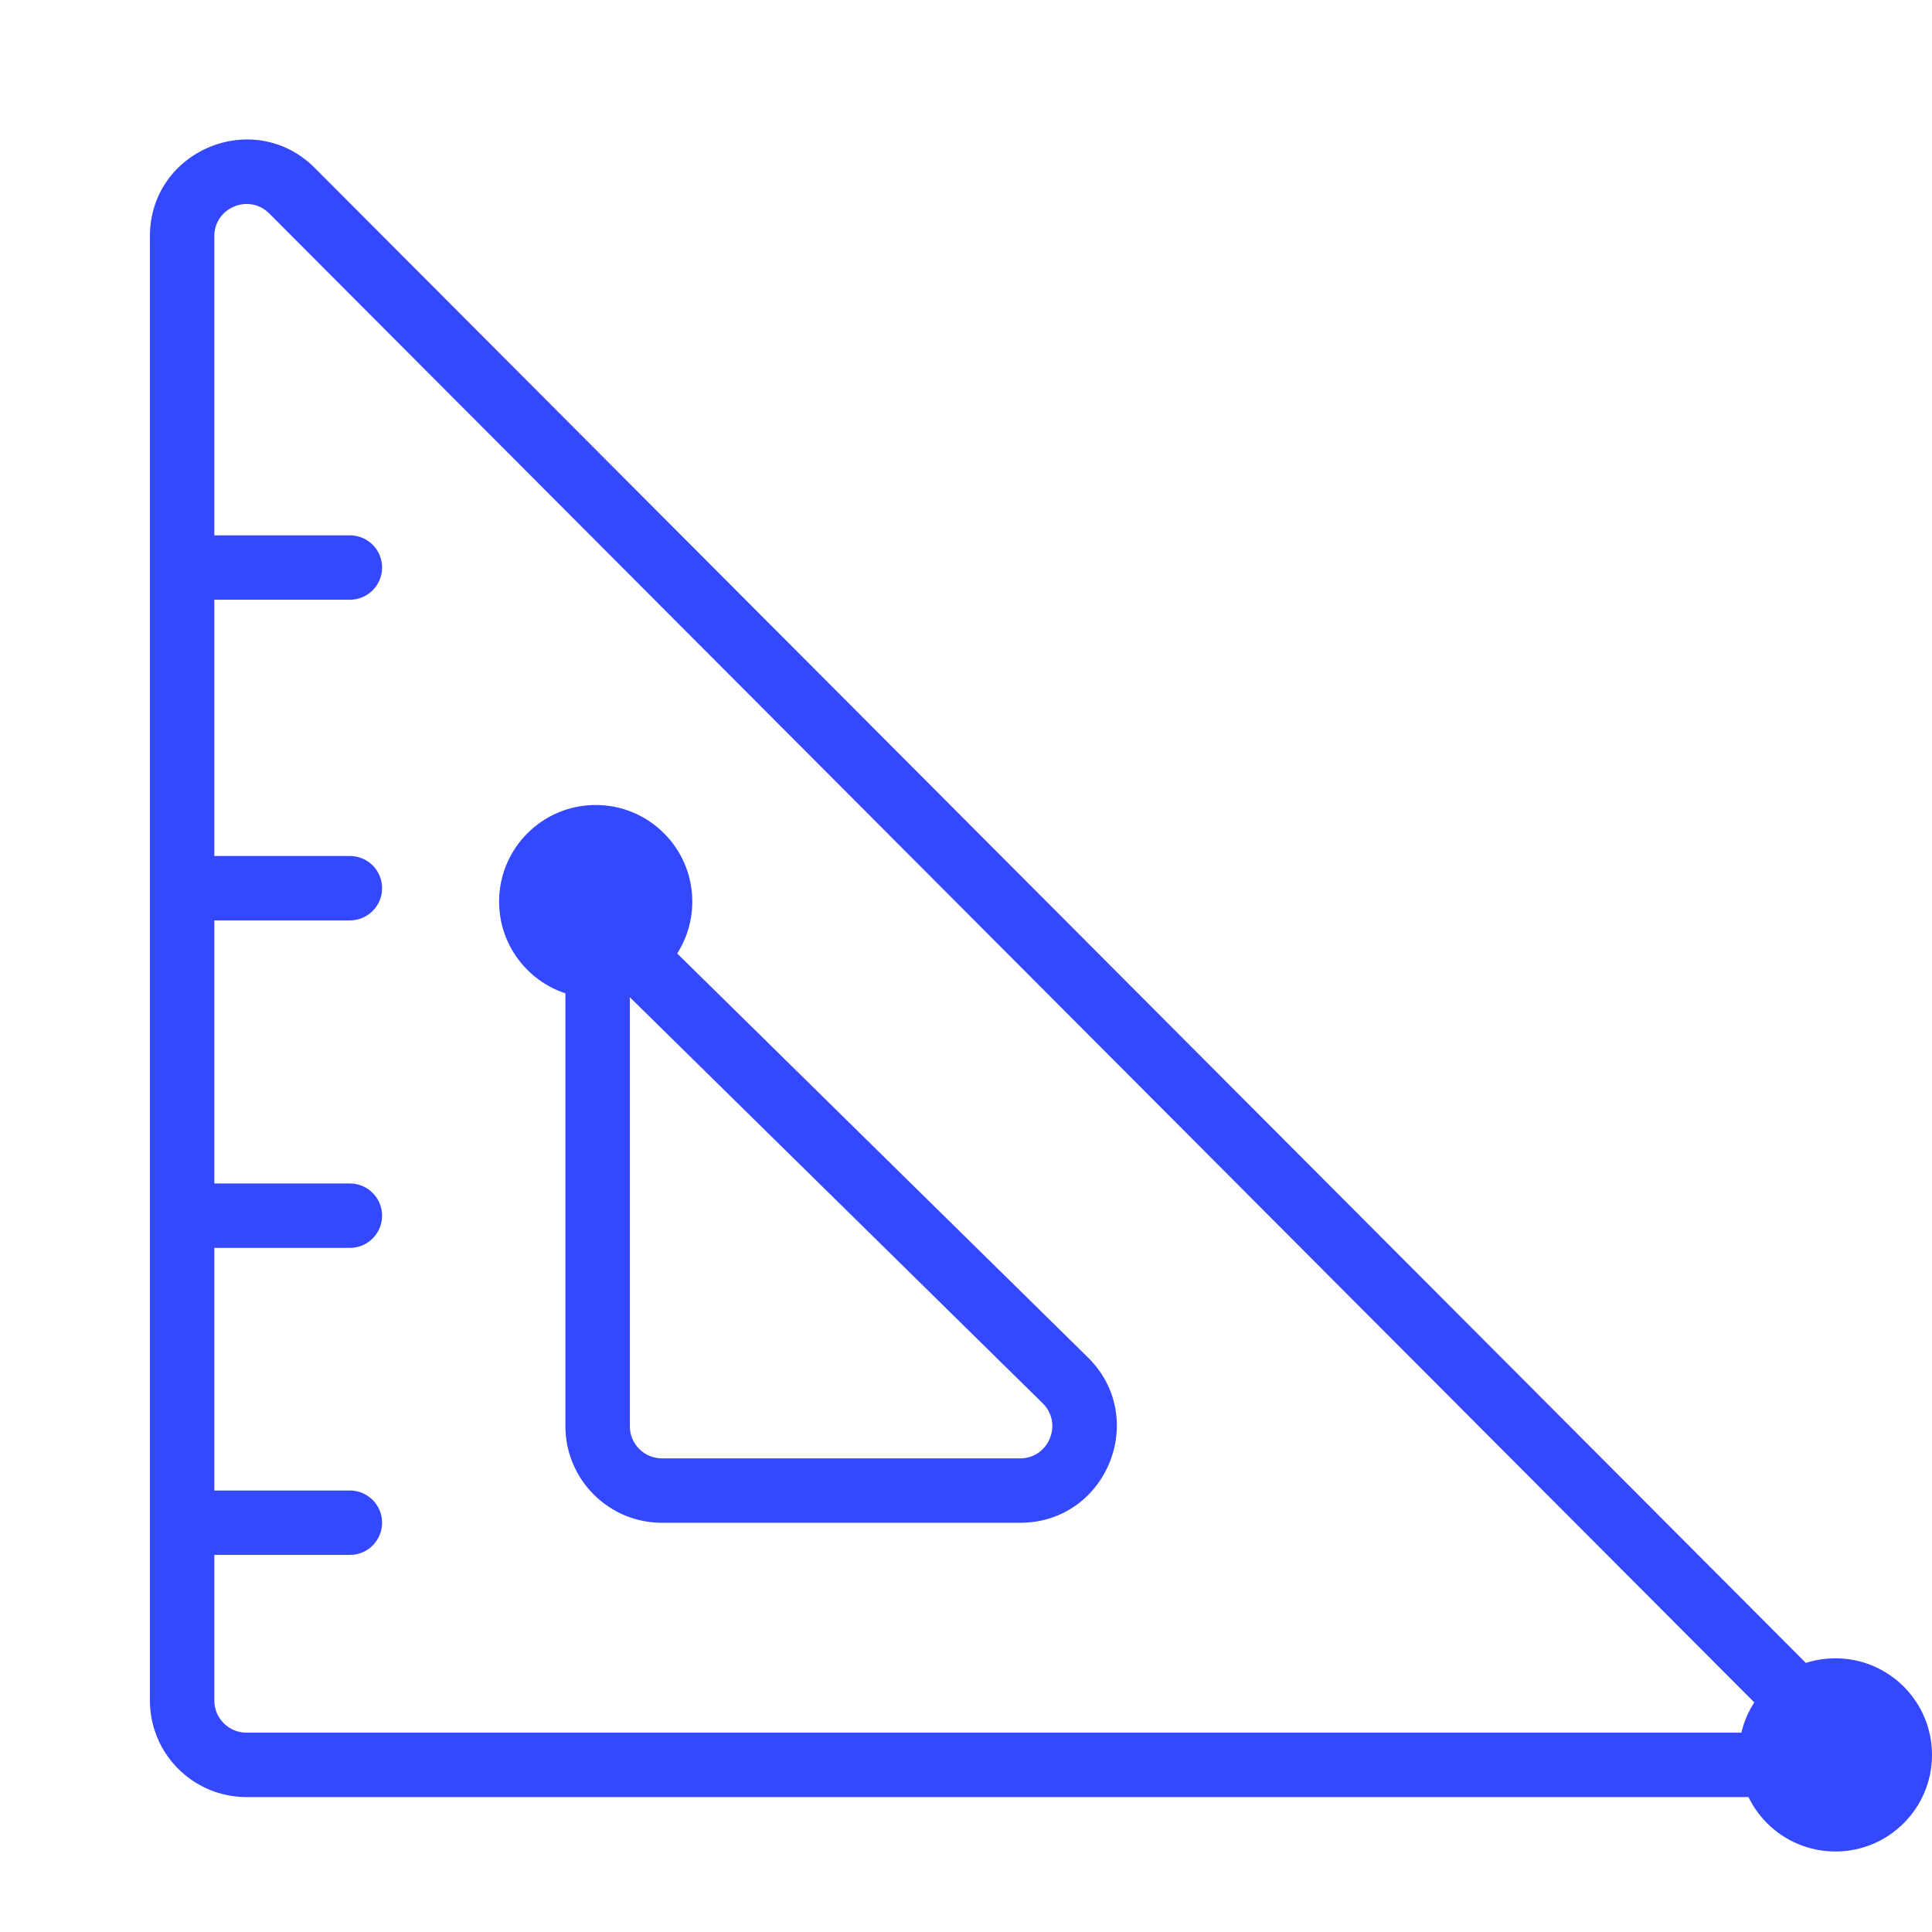 <svg width="120" height="120" viewBox="0 0 120 120" fill="none" xmlns="http://www.w3.org/2000/svg">
<path fill-rule="evenodd" clip-rule="evenodd" d="M16.727 13.262C15.468 12 13.311 12.892 13.311 14.675V105.619C13.311 106.724 14.207 107.619 15.311 107.619H110.836L16.727 13.262ZM9.311 14.675C9.311 9.326 15.782 6.65 19.559 10.438L115.37 106.501C117.256 108.392 115.917 111.619 113.246 111.619H15.311C11.997 111.619 9.311 108.933 9.311 105.619V14.675Z" fill="#3448FF"/>
<path fill-rule="evenodd" clip-rule="evenodd" d="M39.119 61.939V88.583C39.119 89.688 40.015 90.583 41.119 90.583H63.359C65.149 90.583 66.037 88.412 64.761 87.157L39.119 61.939ZM35.119 59.553C35.119 56.892 38.326 55.549 40.223 57.414L67.566 84.305C71.394 88.07 68.728 94.583 63.359 94.583H41.119C37.806 94.583 35.119 91.897 35.119 88.583V59.553Z" fill="#3448FF"/>
<path d="M43 56C43 59.314 40.314 62 37 62C33.686 62 31 59.314 31 56C31 52.686 33.686 50 37 50C40.314 50 43 52.686 43 56Z" fill="#3448FF"/>
<path d="M120 109C120 112.314 117.314 115 114 115C110.686 115 108 112.314 108 109C108 105.686 110.686 103 114 103C117.314 103 120 105.686 120 109Z" fill="#3448FF"/>
<path fill-rule="evenodd" clip-rule="evenodd" d="M11.311 94.578C11.311 93.473 12.207 92.578 13.311 92.578H21.733C22.837 92.578 23.733 93.473 23.733 94.578C23.733 95.683 22.837 96.578 21.733 96.578H13.311C12.207 96.578 11.311 95.683 11.311 94.578Z" fill="#3448FF"/>
<path fill-rule="evenodd" clip-rule="evenodd" d="M11.311 75.508C11.311 74.403 12.207 73.508 13.311 73.508H21.733C22.837 73.508 23.733 74.403 23.733 75.508C23.733 76.613 22.837 77.508 21.733 77.508H13.311C12.207 77.508 11.311 76.613 11.311 75.508Z" fill="#3448FF"/>
<path fill-rule="evenodd" clip-rule="evenodd" d="M11.311 55.167C11.311 54.062 12.207 53.167 13.311 53.167H21.733C22.837 53.167 23.733 54.062 23.733 55.167C23.733 56.272 22.837 57.167 21.733 57.167H13.311C12.207 57.167 11.311 56.272 11.311 55.167Z" fill="#3448FF"/>
<path fill-rule="evenodd" clip-rule="evenodd" d="M11.311 35.25C11.311 34.145 12.207 33.25 13.311 33.25H21.733C22.837 33.25 23.733 34.145 23.733 35.25C23.733 36.354 22.837 37.25 21.733 37.25H13.311C12.207 37.25 11.311 36.354 11.311 35.25Z" fill="#3448FF"/>
</svg>
